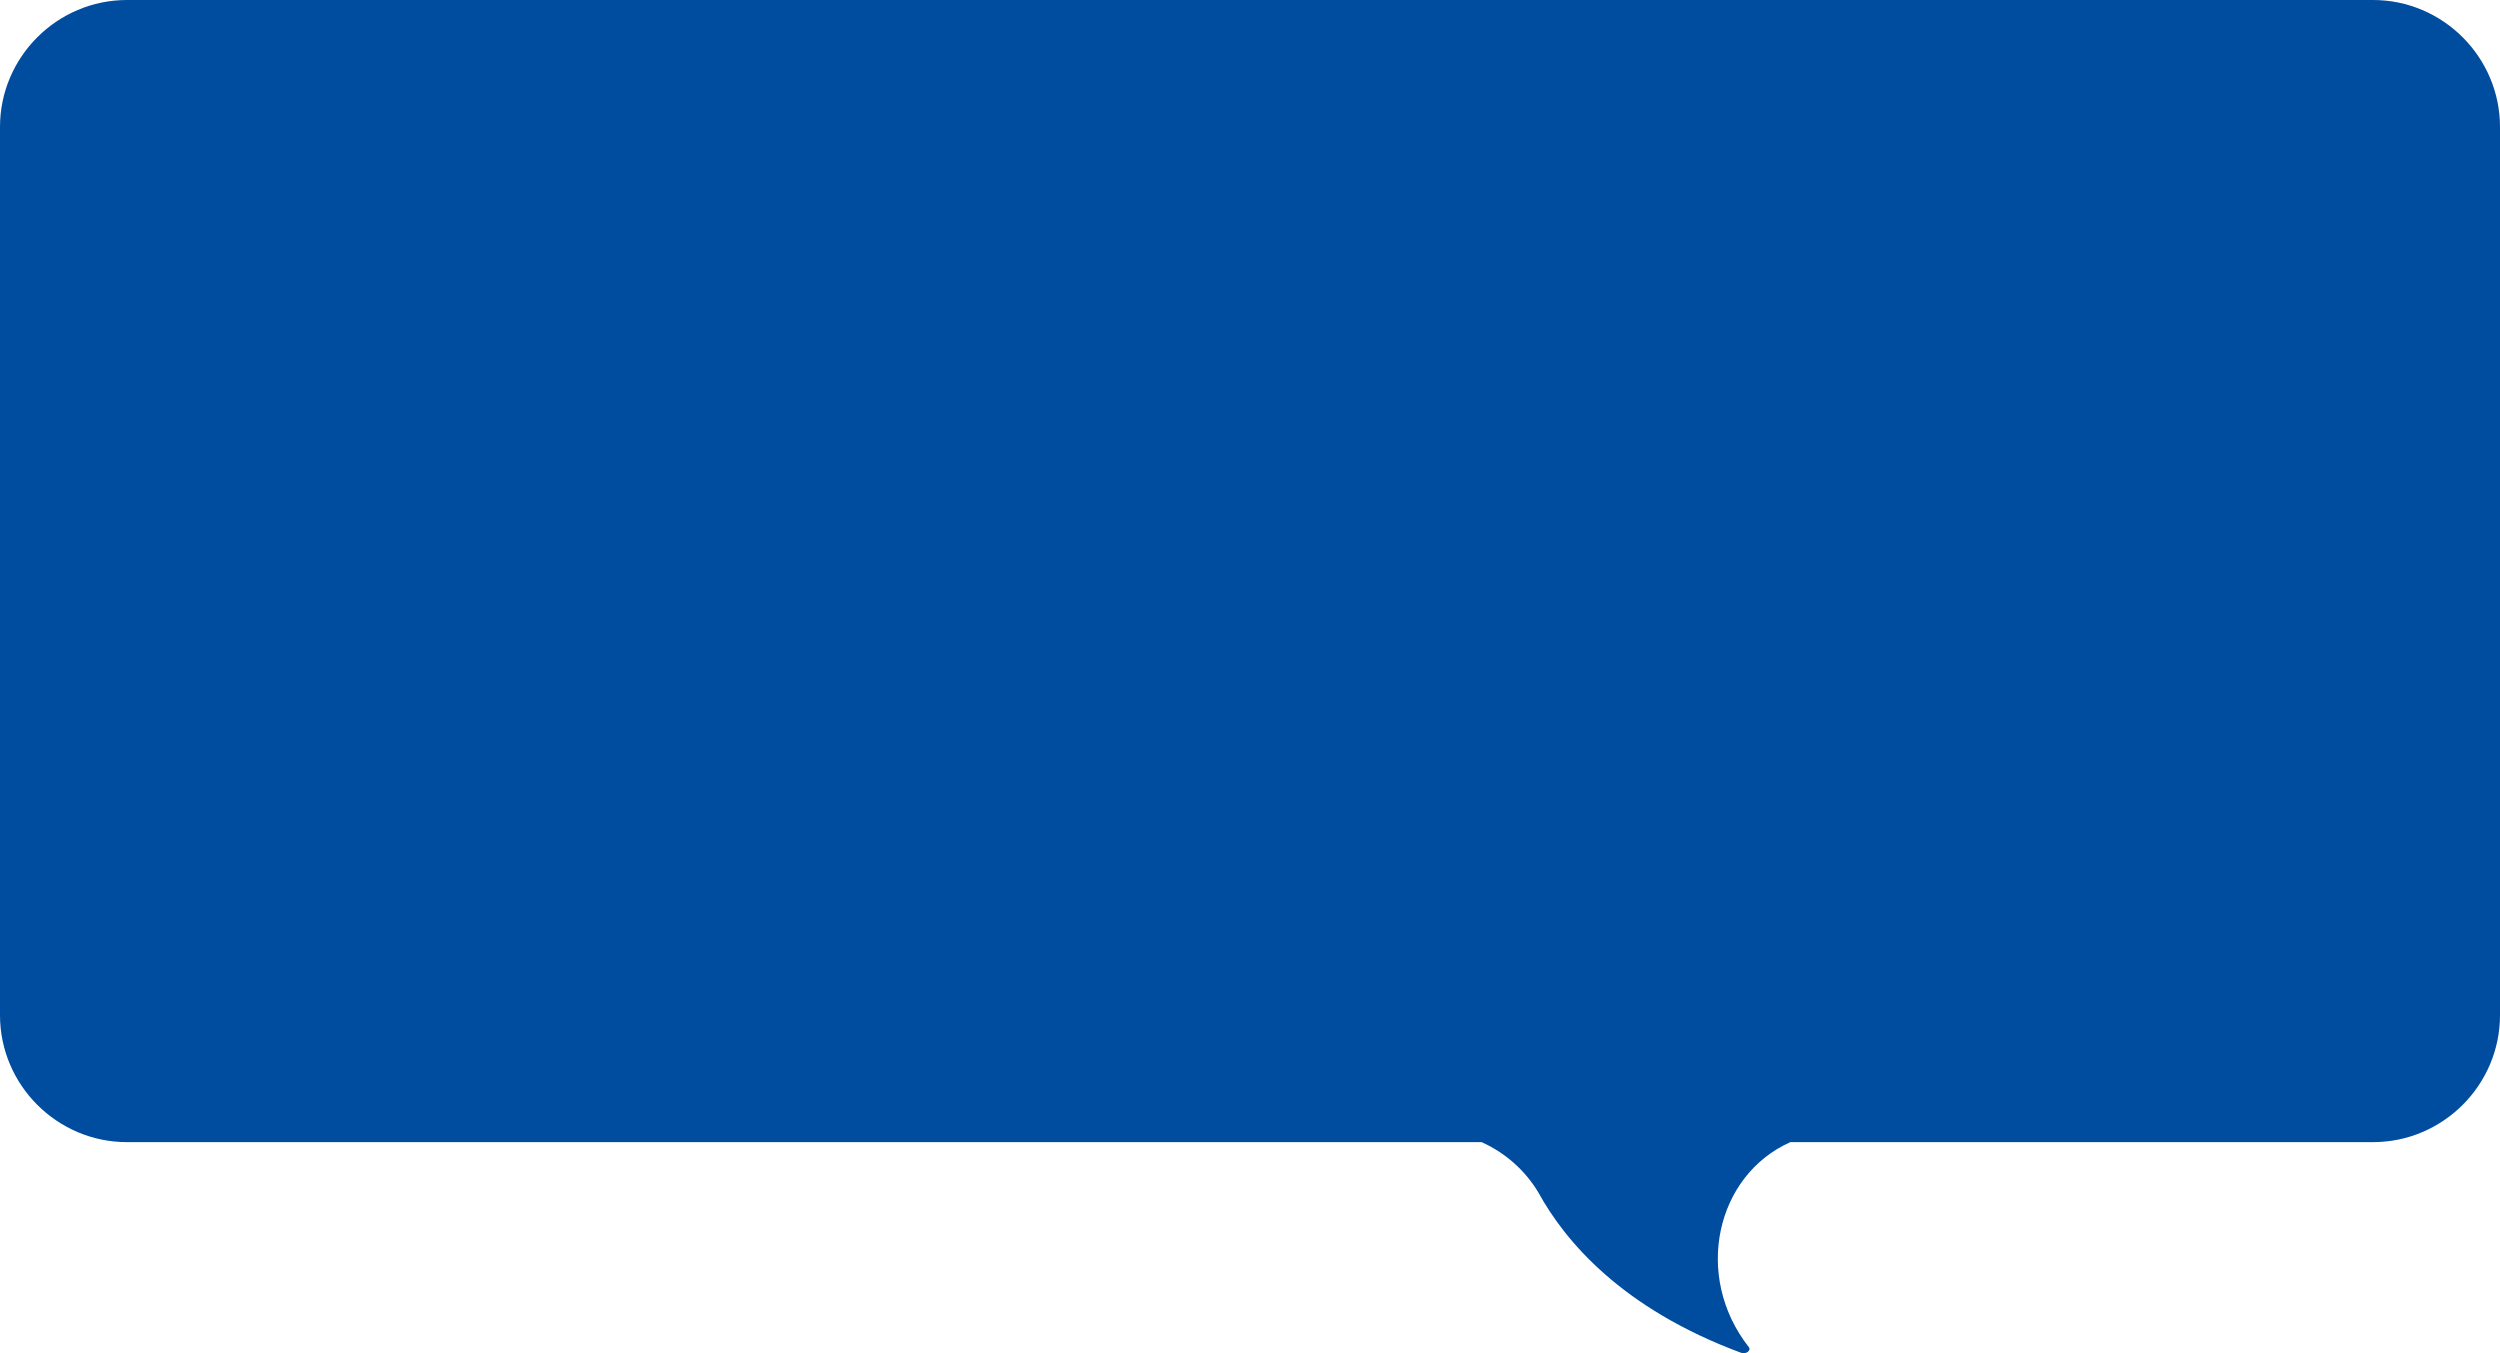 <svg height="213.27" viewBox="0 0 394 213.27" width="394" xmlns="http://www.w3.org/2000/svg"><path d="m373.99 0h-353.98c-11.01 0-20.01 9-20.01 20.01v139.98c0 11 9 20.01 20.01 20.01h213.49c3.73 1.67 6.85 4.44 8.94 7.92 4.22 7.7 13.18 18.32 31.96 25.28.76.28 1.63-.36 1.21-.9-8.78-11.18-5.19-27.09 6.56-32.3h91.82c11 0 20.01-9 20.01-20.01v-139.98c0-11-9-20.01-20.01-20.01z" fill="#004da0"/></svg>